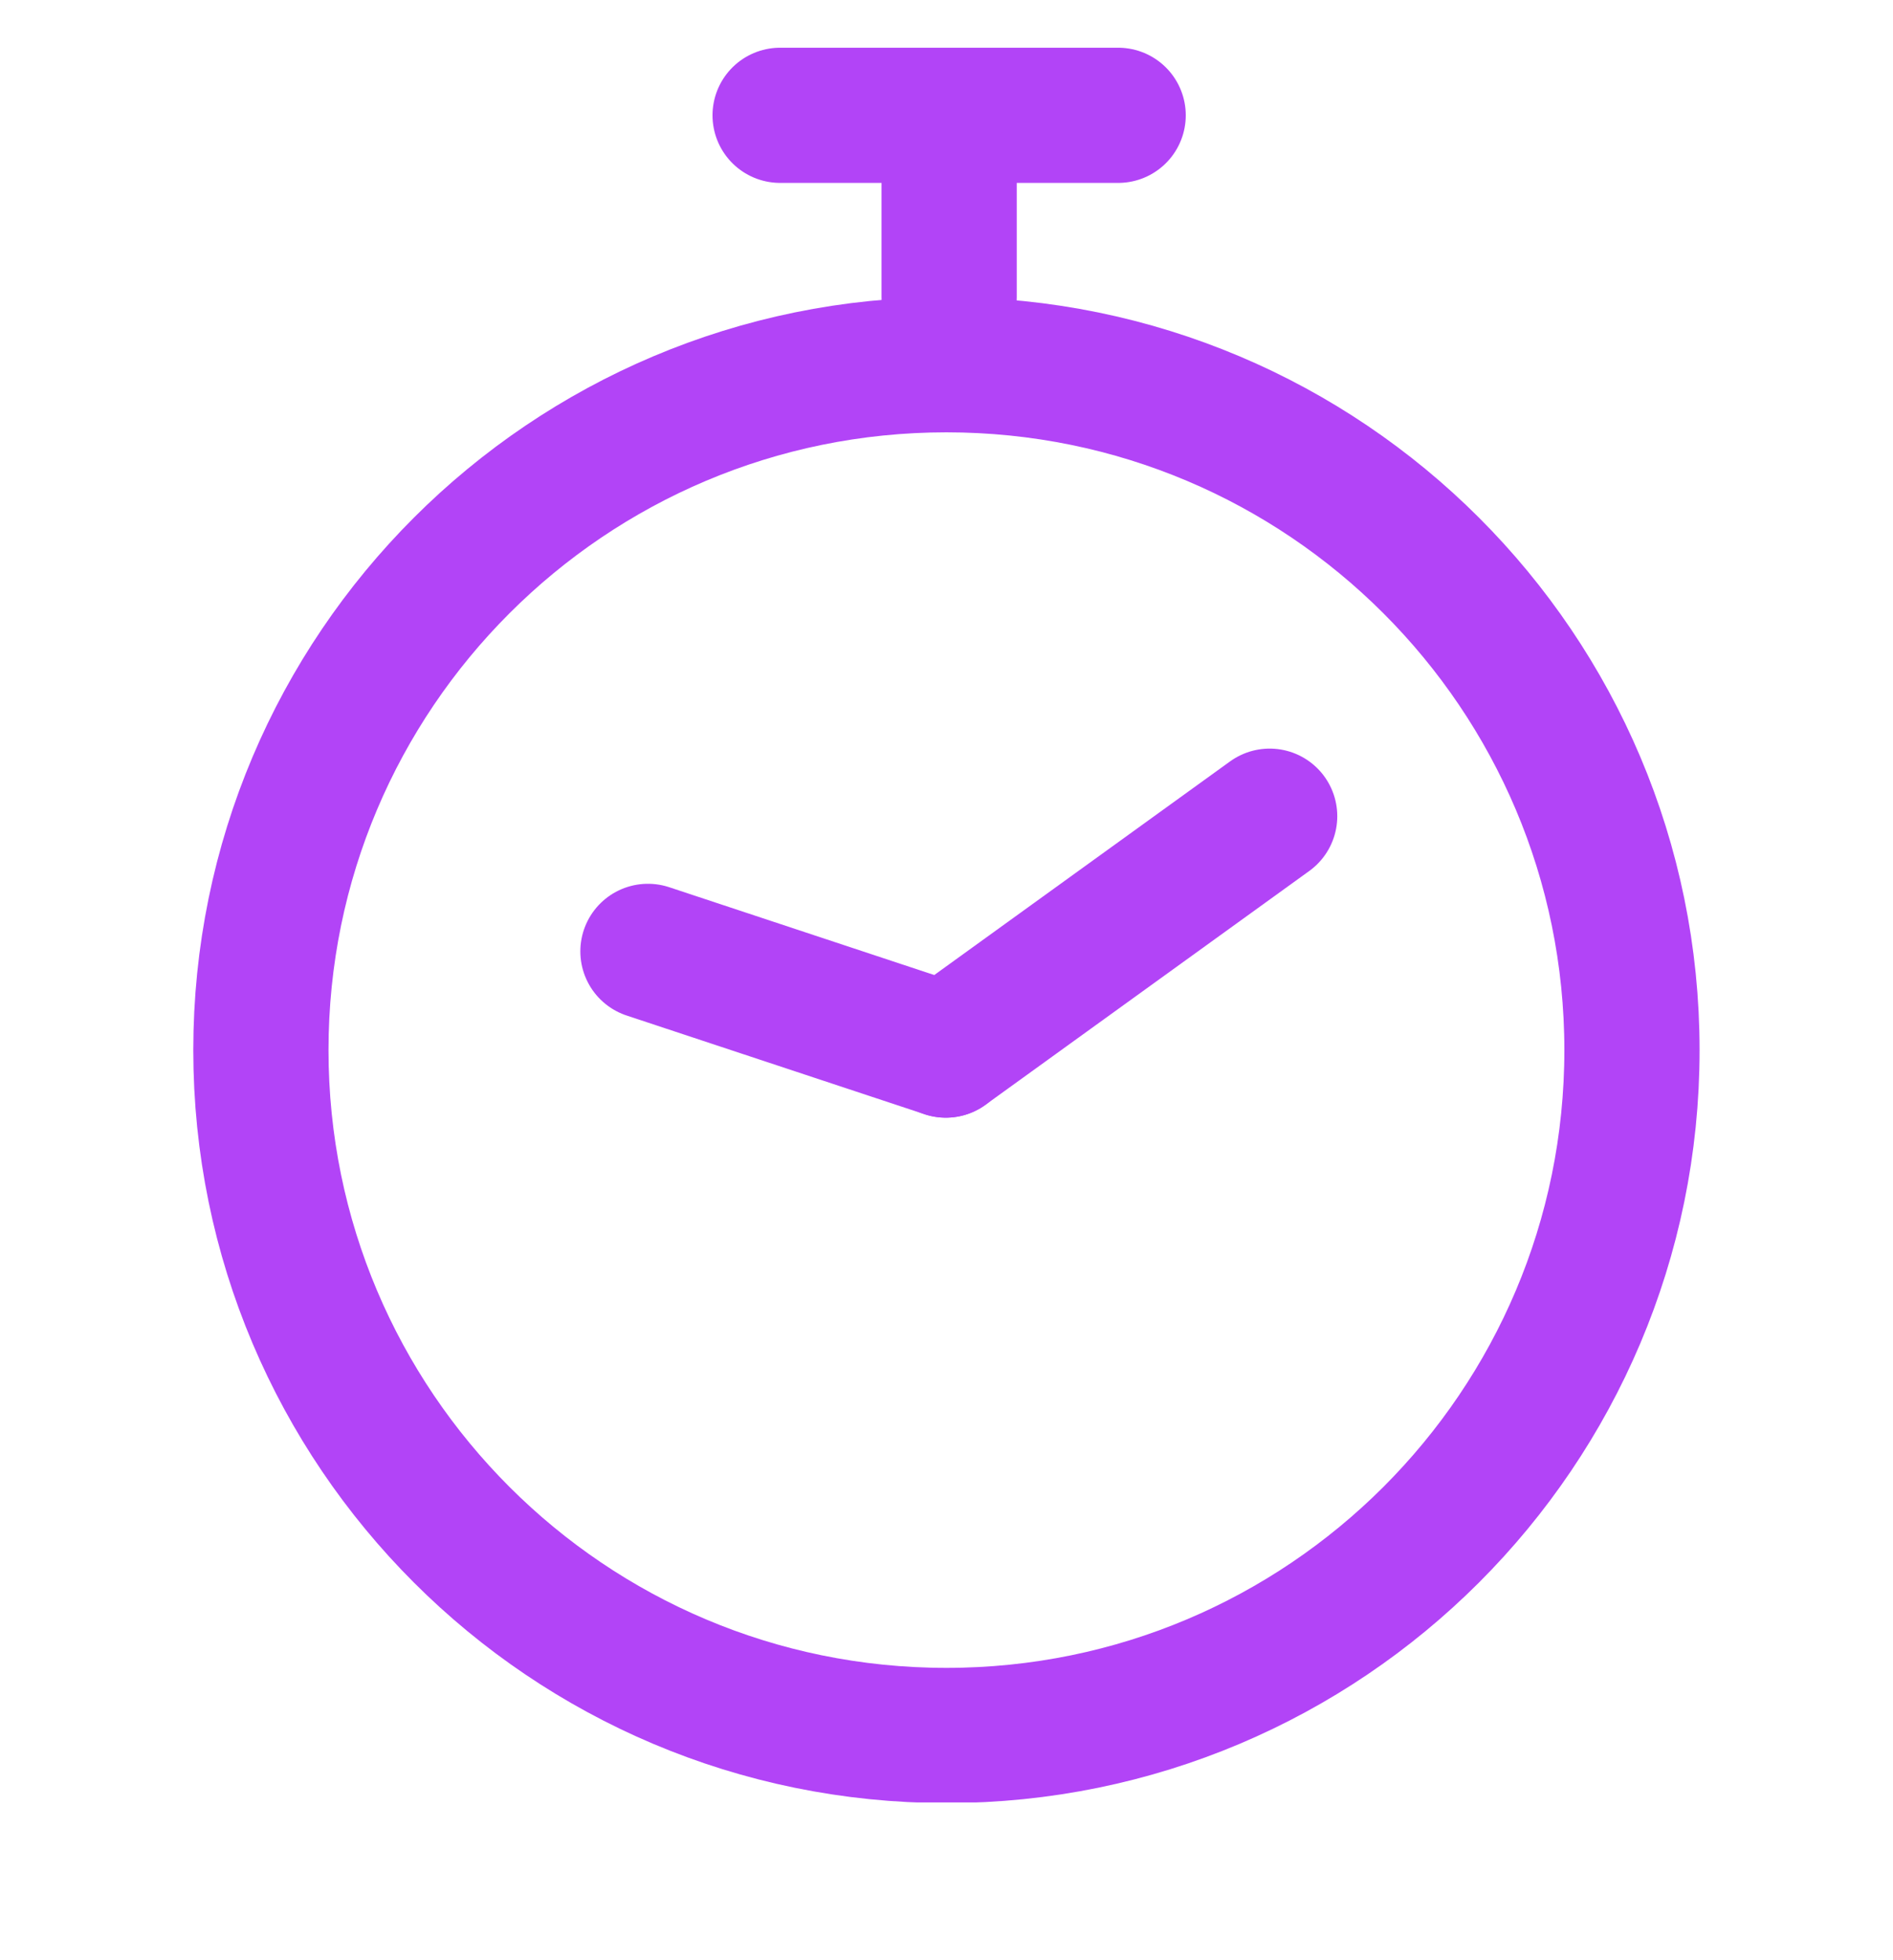 <svg width="28" height="29" viewBox="0 0 28 29" fill="none" xmlns="http://www.w3.org/2000/svg">
<g clip-path="url(#clip0_1770_3396)">
<g clip-path="url(#clip1_1770_3396)">
<path d="M13.999 25.675C19.599 25.675 24.139 21.136 24.139 15.536C24.139 9.935 19.599 5.396 13.999 5.396C8.399 5.396 3.859 9.935 3.859 15.536C3.859 21.136 8.399 25.675 13.999 25.675Z" stroke="#B244F7" stroke-width="2" stroke-linecap="round" stroke-linejoin="round"/>
<path d="M13.99 15.535L18.78 12.075" stroke="#B244F7" stroke-width="2" stroke-linecap="round" stroke-linejoin="round"/>
<path d="M9.584 14.075L13.99 15.535" stroke="#B244F7" stroke-width="2" stroke-linecap="round" stroke-linejoin="round"/>
<path d="M11.539 1.706H16.539" stroke="#B244F7" stroke-width="2" stroke-linecap="round" stroke-linejoin="round"/>
<path d="M14.039 2.594L14.039 4.395" stroke="#B244F7" stroke-width="2" stroke-linecap="round" stroke-linejoin="round"/>
</g>
</g>
<defs>
<clipPath id="clip0_1770_3396">
<rect width="28" height="28" fill="white" transform="matrix(1 0 0 -1 0 28.436)"/>
</clipPath>
<clipPath id="clip1_1770_3396">
<rect width="22.28" height="26.23" fill="white" transform="translate(2.859 0.436)"/>
</clipPath>
</defs>
</svg>
